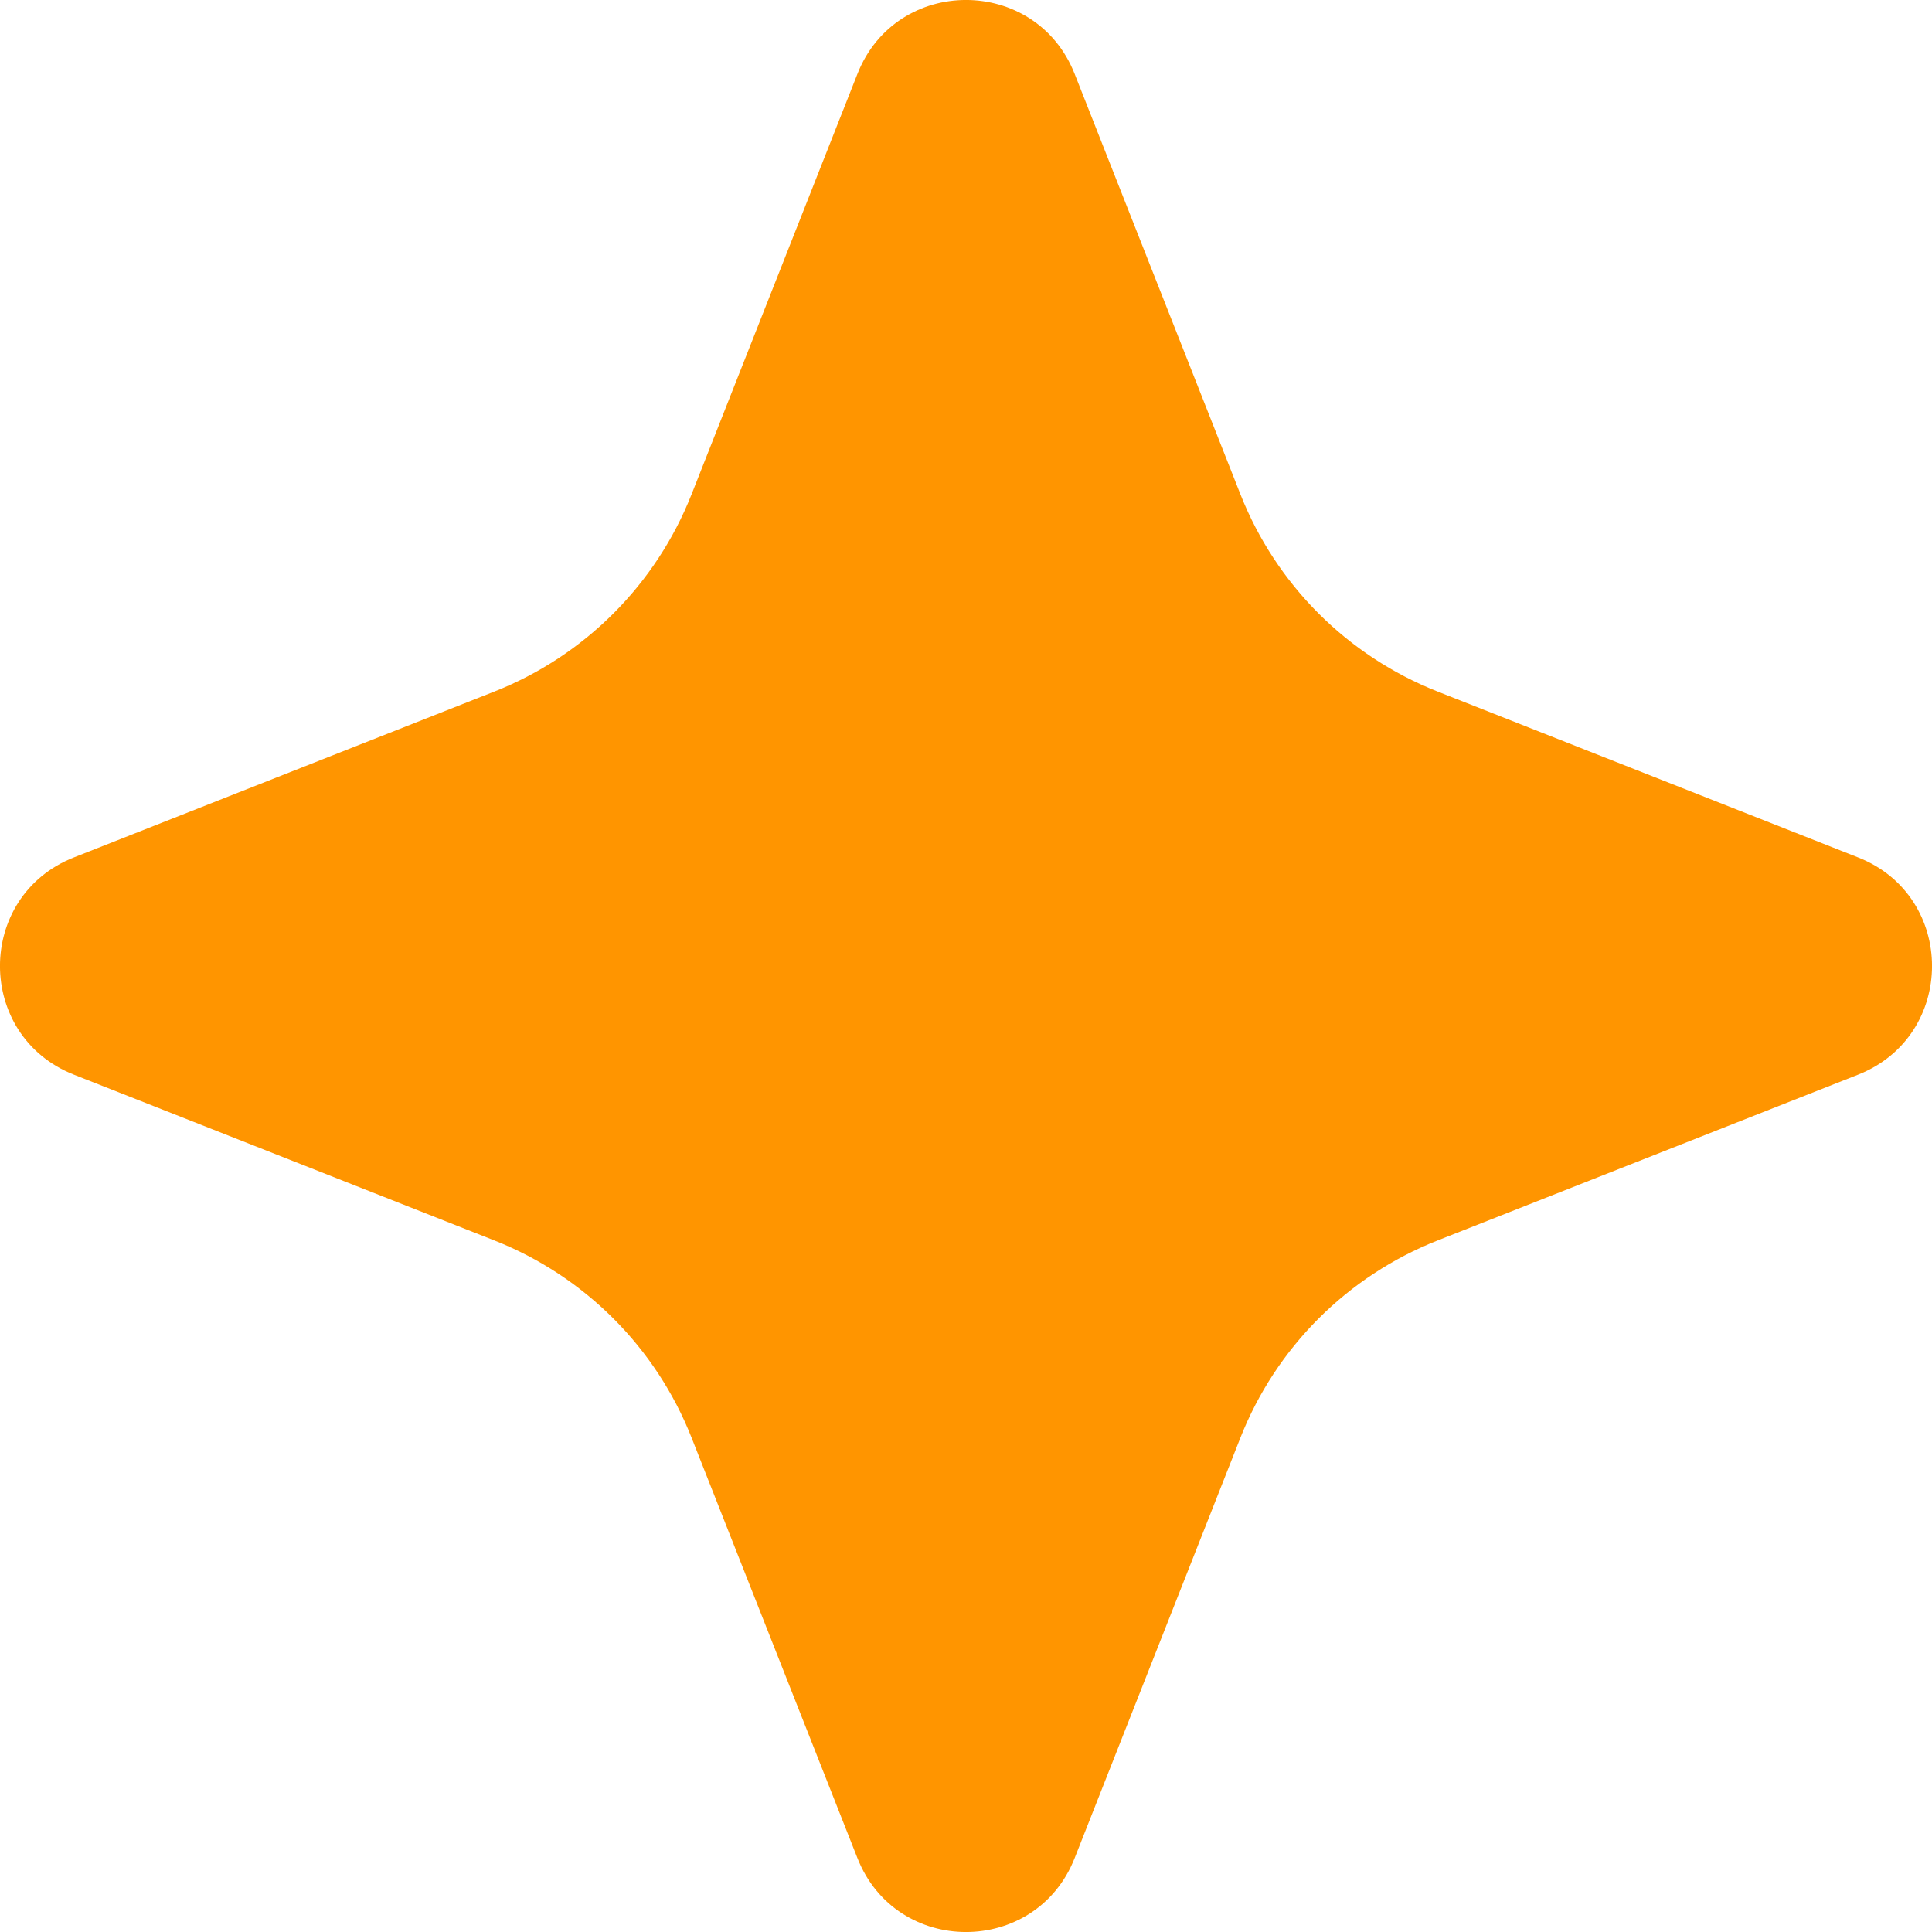<svg width="21" height="21" viewBox="0 0 21 21" fill="none" xmlns="http://www.w3.org/2000/svg">
<path d="M9.32 0.803C9.742 -0.268 11.258 -0.268 11.681 0.803L13.483 5.373C13.87 6.354 14.646 7.13 15.627 7.517L20.197 9.32C21.268 9.742 21.268 11.258 20.197 11.681L15.627 13.483C14.646 13.87 13.87 14.646 13.483 15.627L11.681 20.197C11.258 21.268 9.742 21.268 9.32 20.197L7.517 15.627C7.13 14.646 6.354 13.87 5.373 13.483L0.803 11.681C-0.268 11.258 -0.268 9.742 0.803 9.32L5.373 7.517C6.354 7.13 7.13 6.354 7.517 5.373L9.32 0.803Z" fill="#FF9500"/>
</svg>
